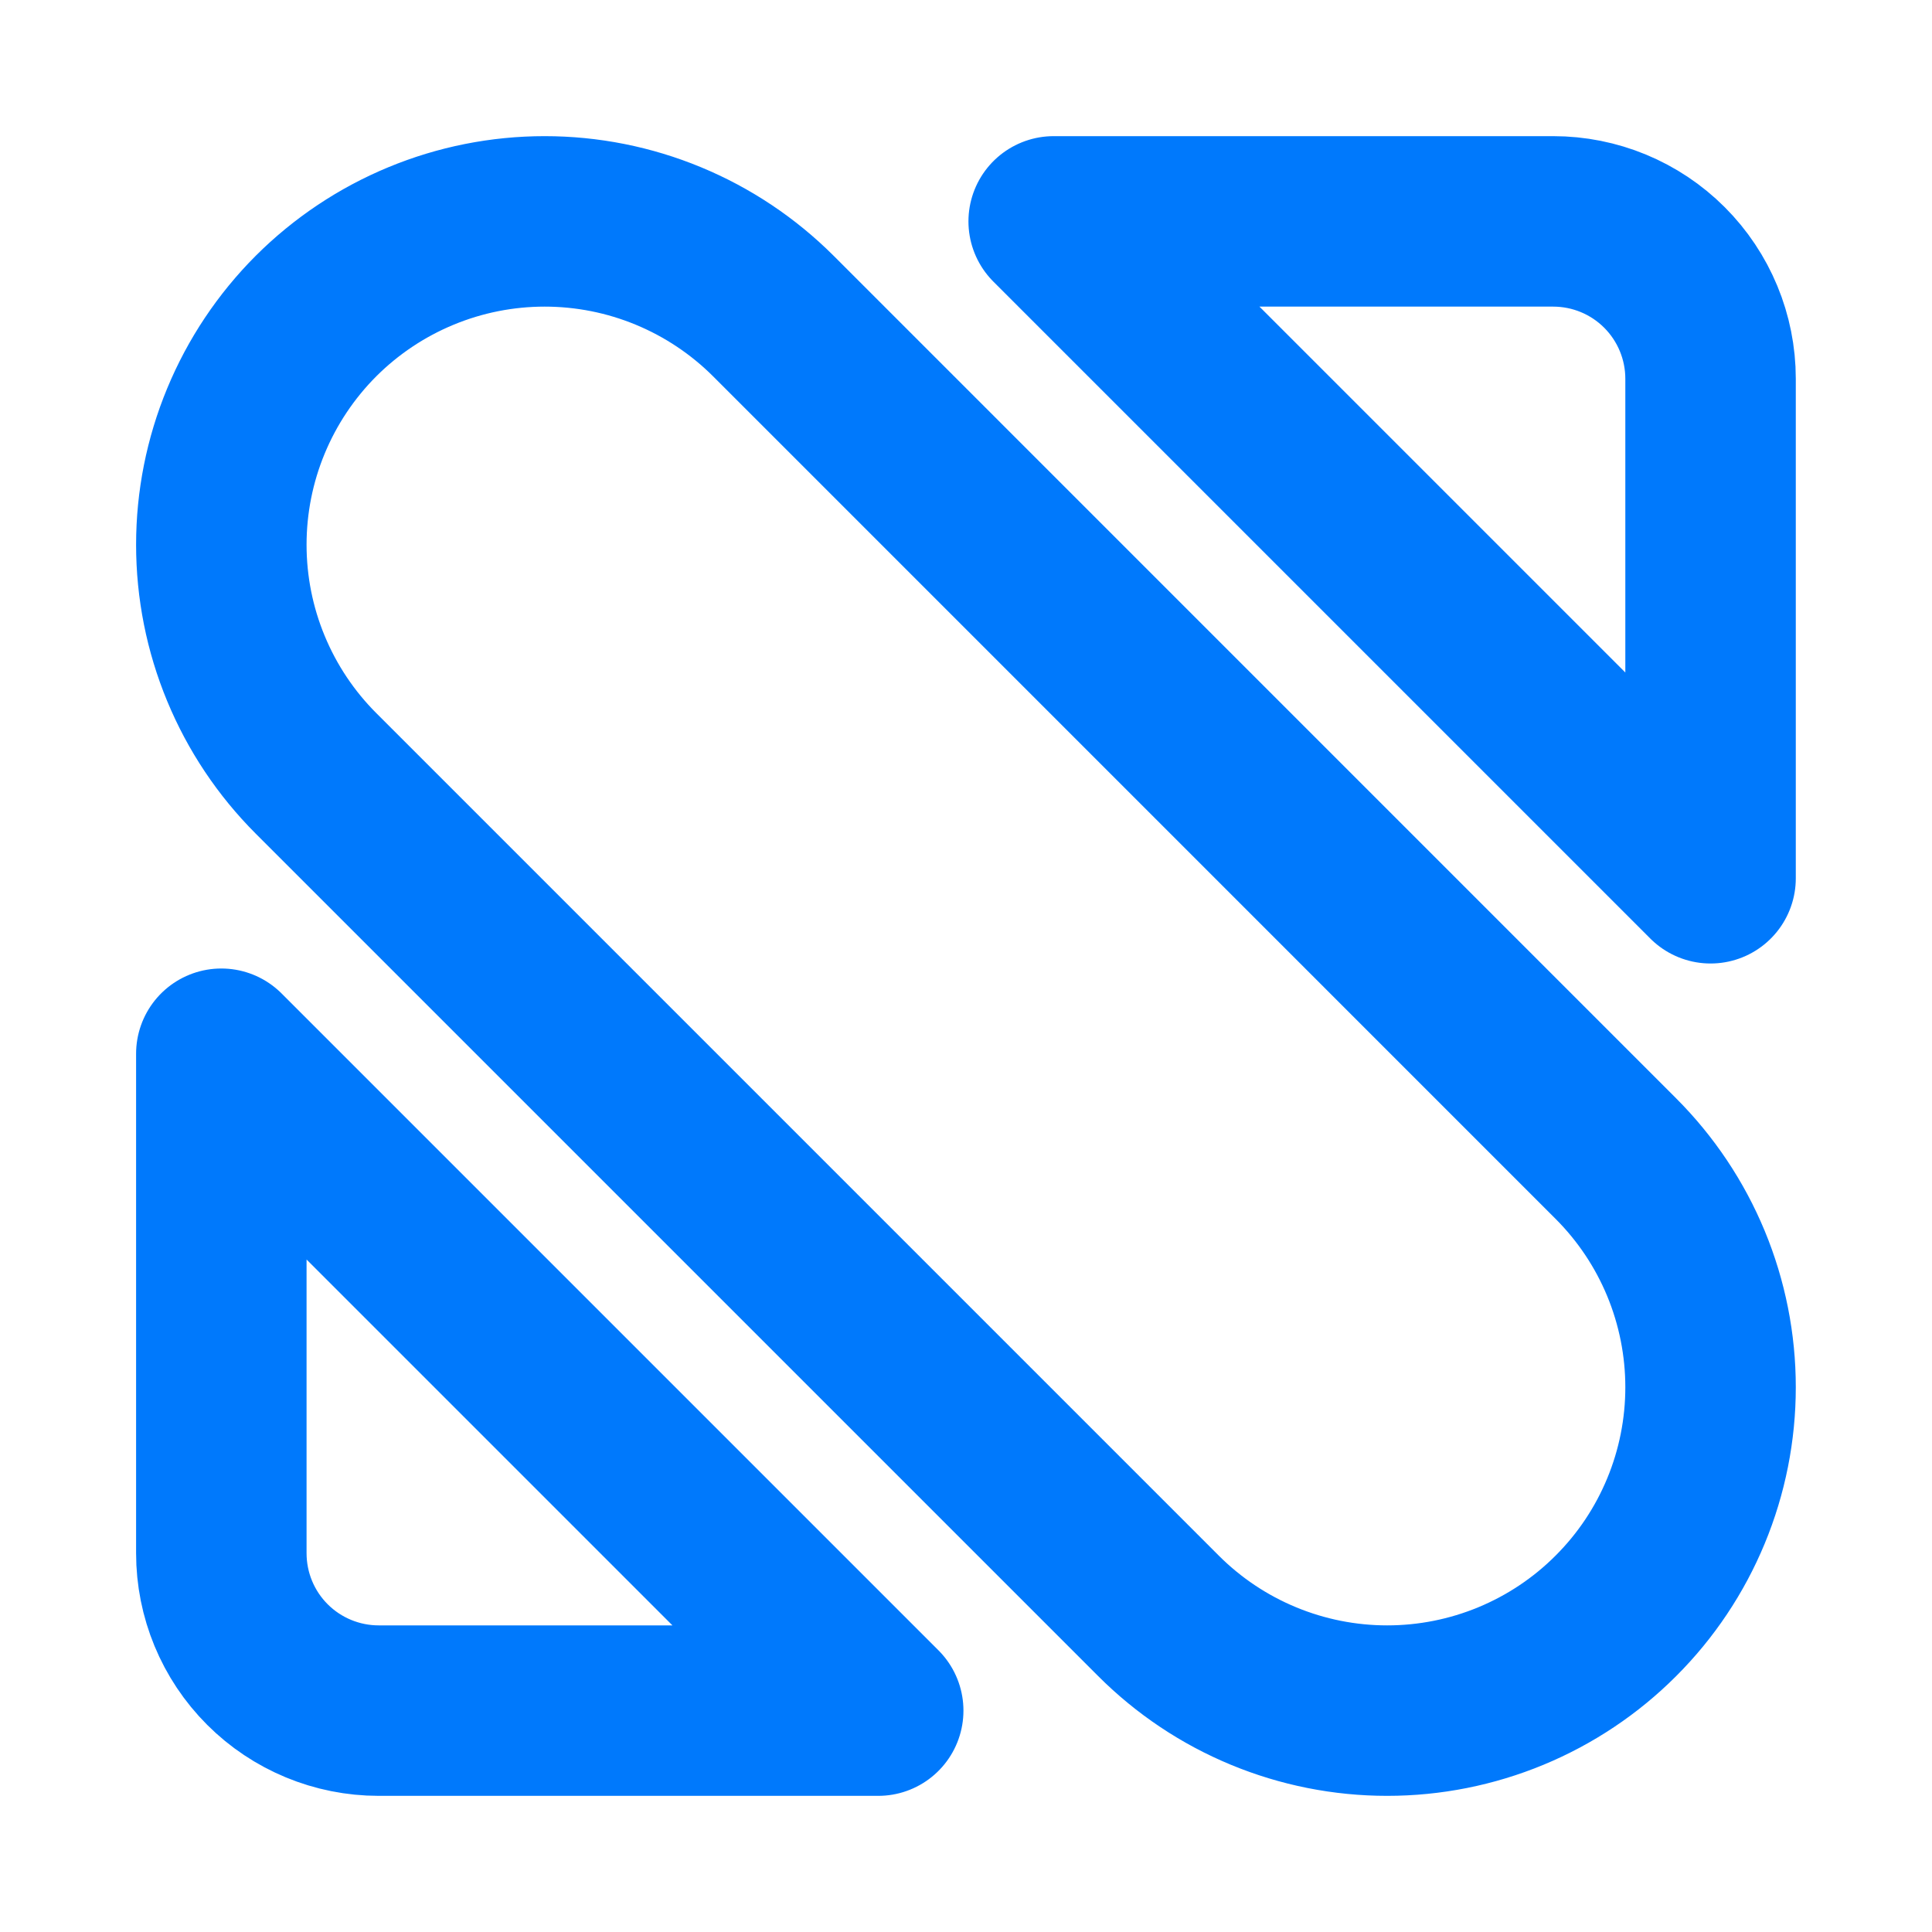 <svg width="34" height="34" viewBox="0 0 34 34" fill="none" xmlns="http://www.w3.org/2000/svg">
<path d="M30.103 6.665V15.456L18.543 3.896H27.333C28.068 3.896 28.772 4.187 29.292 4.707C29.811 5.226 30.103 5.931 30.103 6.665ZM15.455 30.104H6.664C5.93 30.104 5.225 29.812 4.706 29.293C4.186 28.773 3.895 28.069 3.895 27.334V18.544L15.455 30.104ZM28.436 28.437C27.908 28.966 27.28 29.385 26.59 29.671C25.9 29.957 25.16 30.104 24.412 30.104C23.665 30.104 22.925 29.957 22.235 29.671C21.544 29.385 20.917 28.966 20.388 28.437L5.561 13.61C5.033 13.082 4.614 12.455 4.328 11.764C4.042 11.074 3.895 10.334 3.895 9.586C3.895 8.839 4.042 8.099 4.328 7.409C4.614 6.718 5.033 6.091 5.561 5.562C6.09 5.034 6.717 4.615 7.408 4.329C8.098 4.043 8.838 3.896 9.585 3.896C10.333 3.896 11.073 4.043 11.763 4.329C12.454 4.615 13.081 5.034 13.61 5.562L28.436 20.389C28.965 20.918 29.384 21.545 29.67 22.235C29.956 22.926 30.103 23.666 30.103 24.413C30.103 25.161 29.956 25.901 29.67 26.591C29.384 27.282 28.965 27.909 28.436 28.437Z" stroke="#0079FC" stroke-width="3" stroke-linecap="round" stroke-linejoin="round"/>
</svg>
